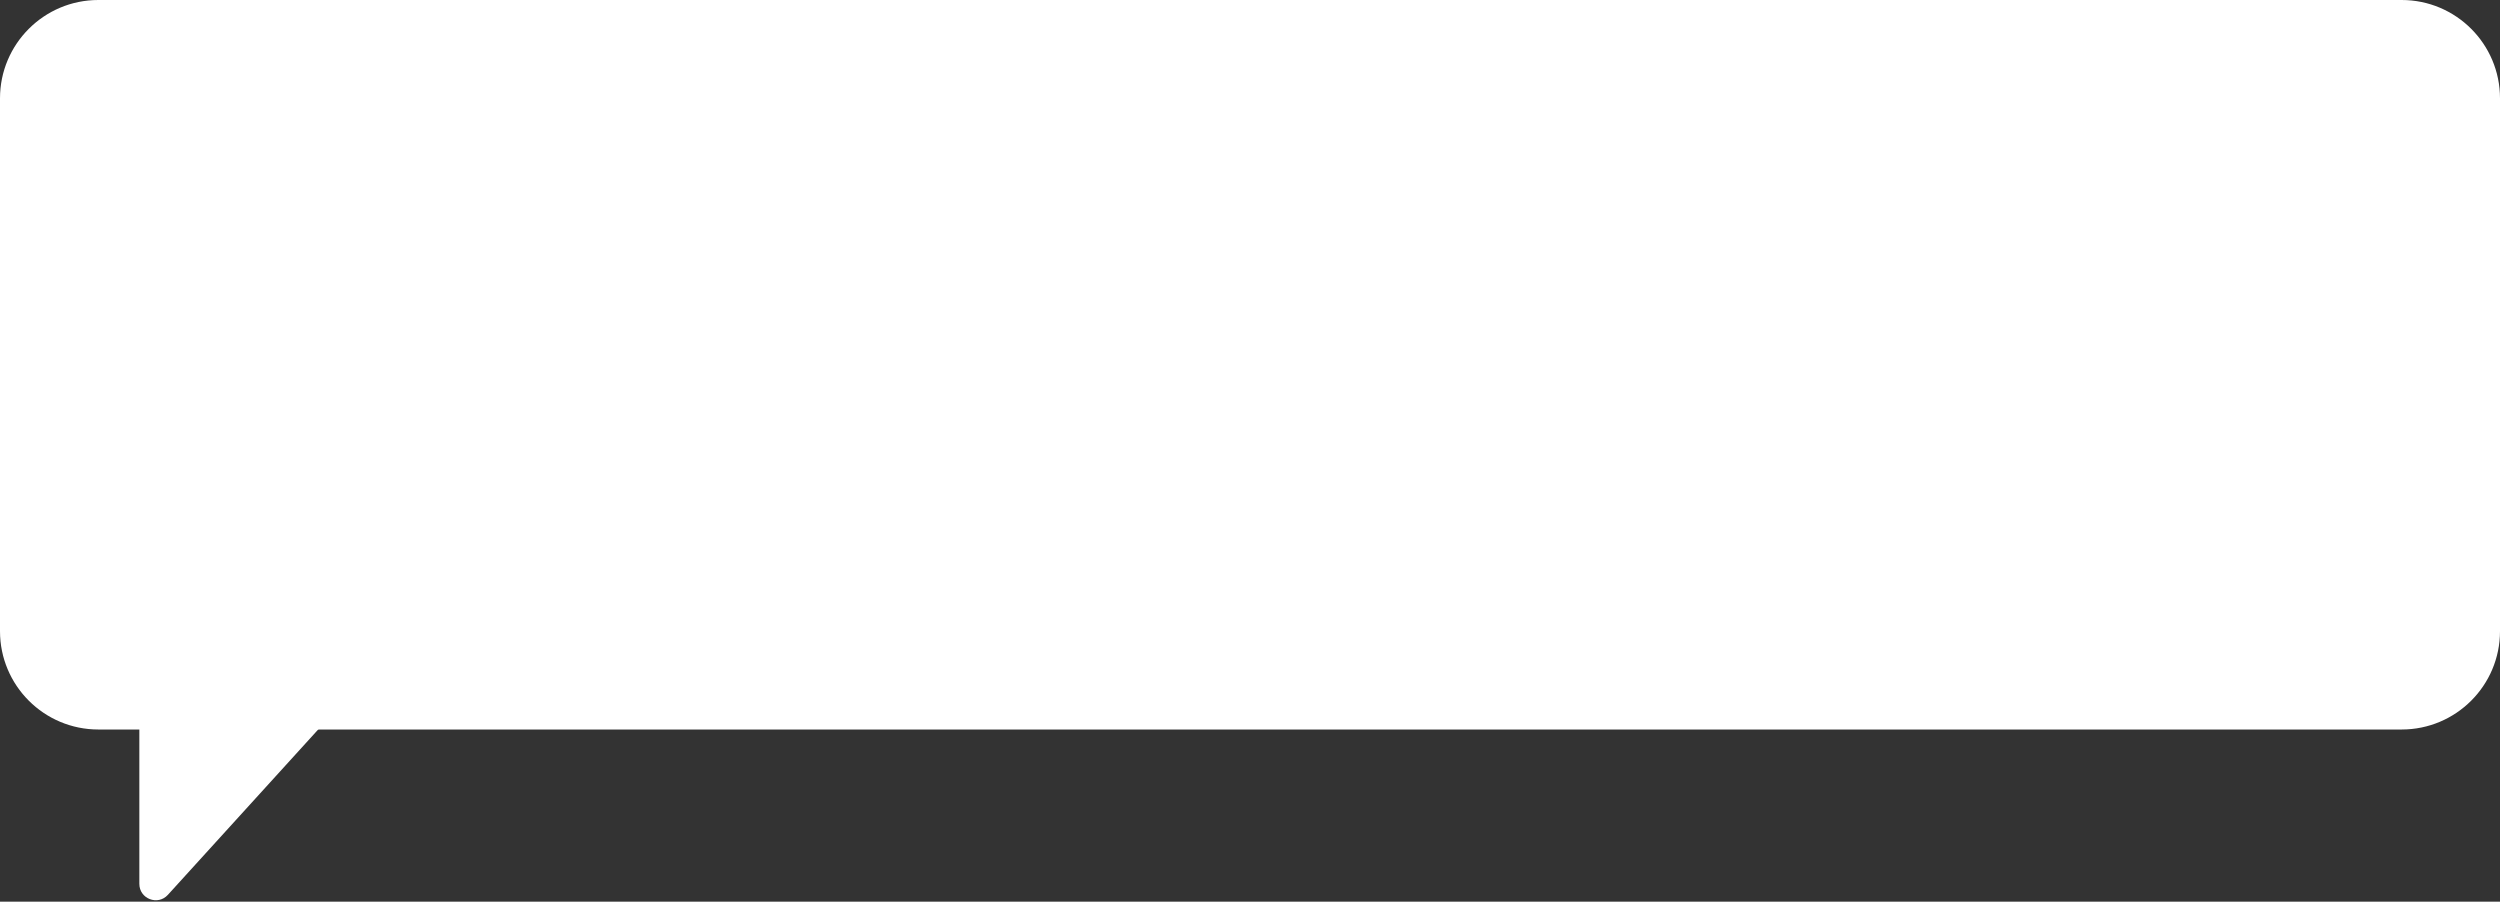 <?xml version="1.0" encoding="UTF-8"?> <svg xmlns="http://www.w3.org/2000/svg" width="305" height="110" viewBox="0 0 305 110" fill="none"><rect x="0" y="0" width="305" height="110" fill="#333333" stroke="none"/> <path d="M0 12C0 5.373 5.373 0 12 0H293C299.627 0 305 5.373 305 12V77C305 83.627 299.627 89 293 89H12C5.373 89 0 83.627 0 77V12Z" fill="white"></path> <path d="M17 107.827L17 82C17 80.895 17.895 80 19 80H42.479C44.215 80 45.127 82.061 43.959 83.345L20.48 109.172C19.25 110.525 17 109.655 17 107.827Z" fill="white"></path> </svg> 